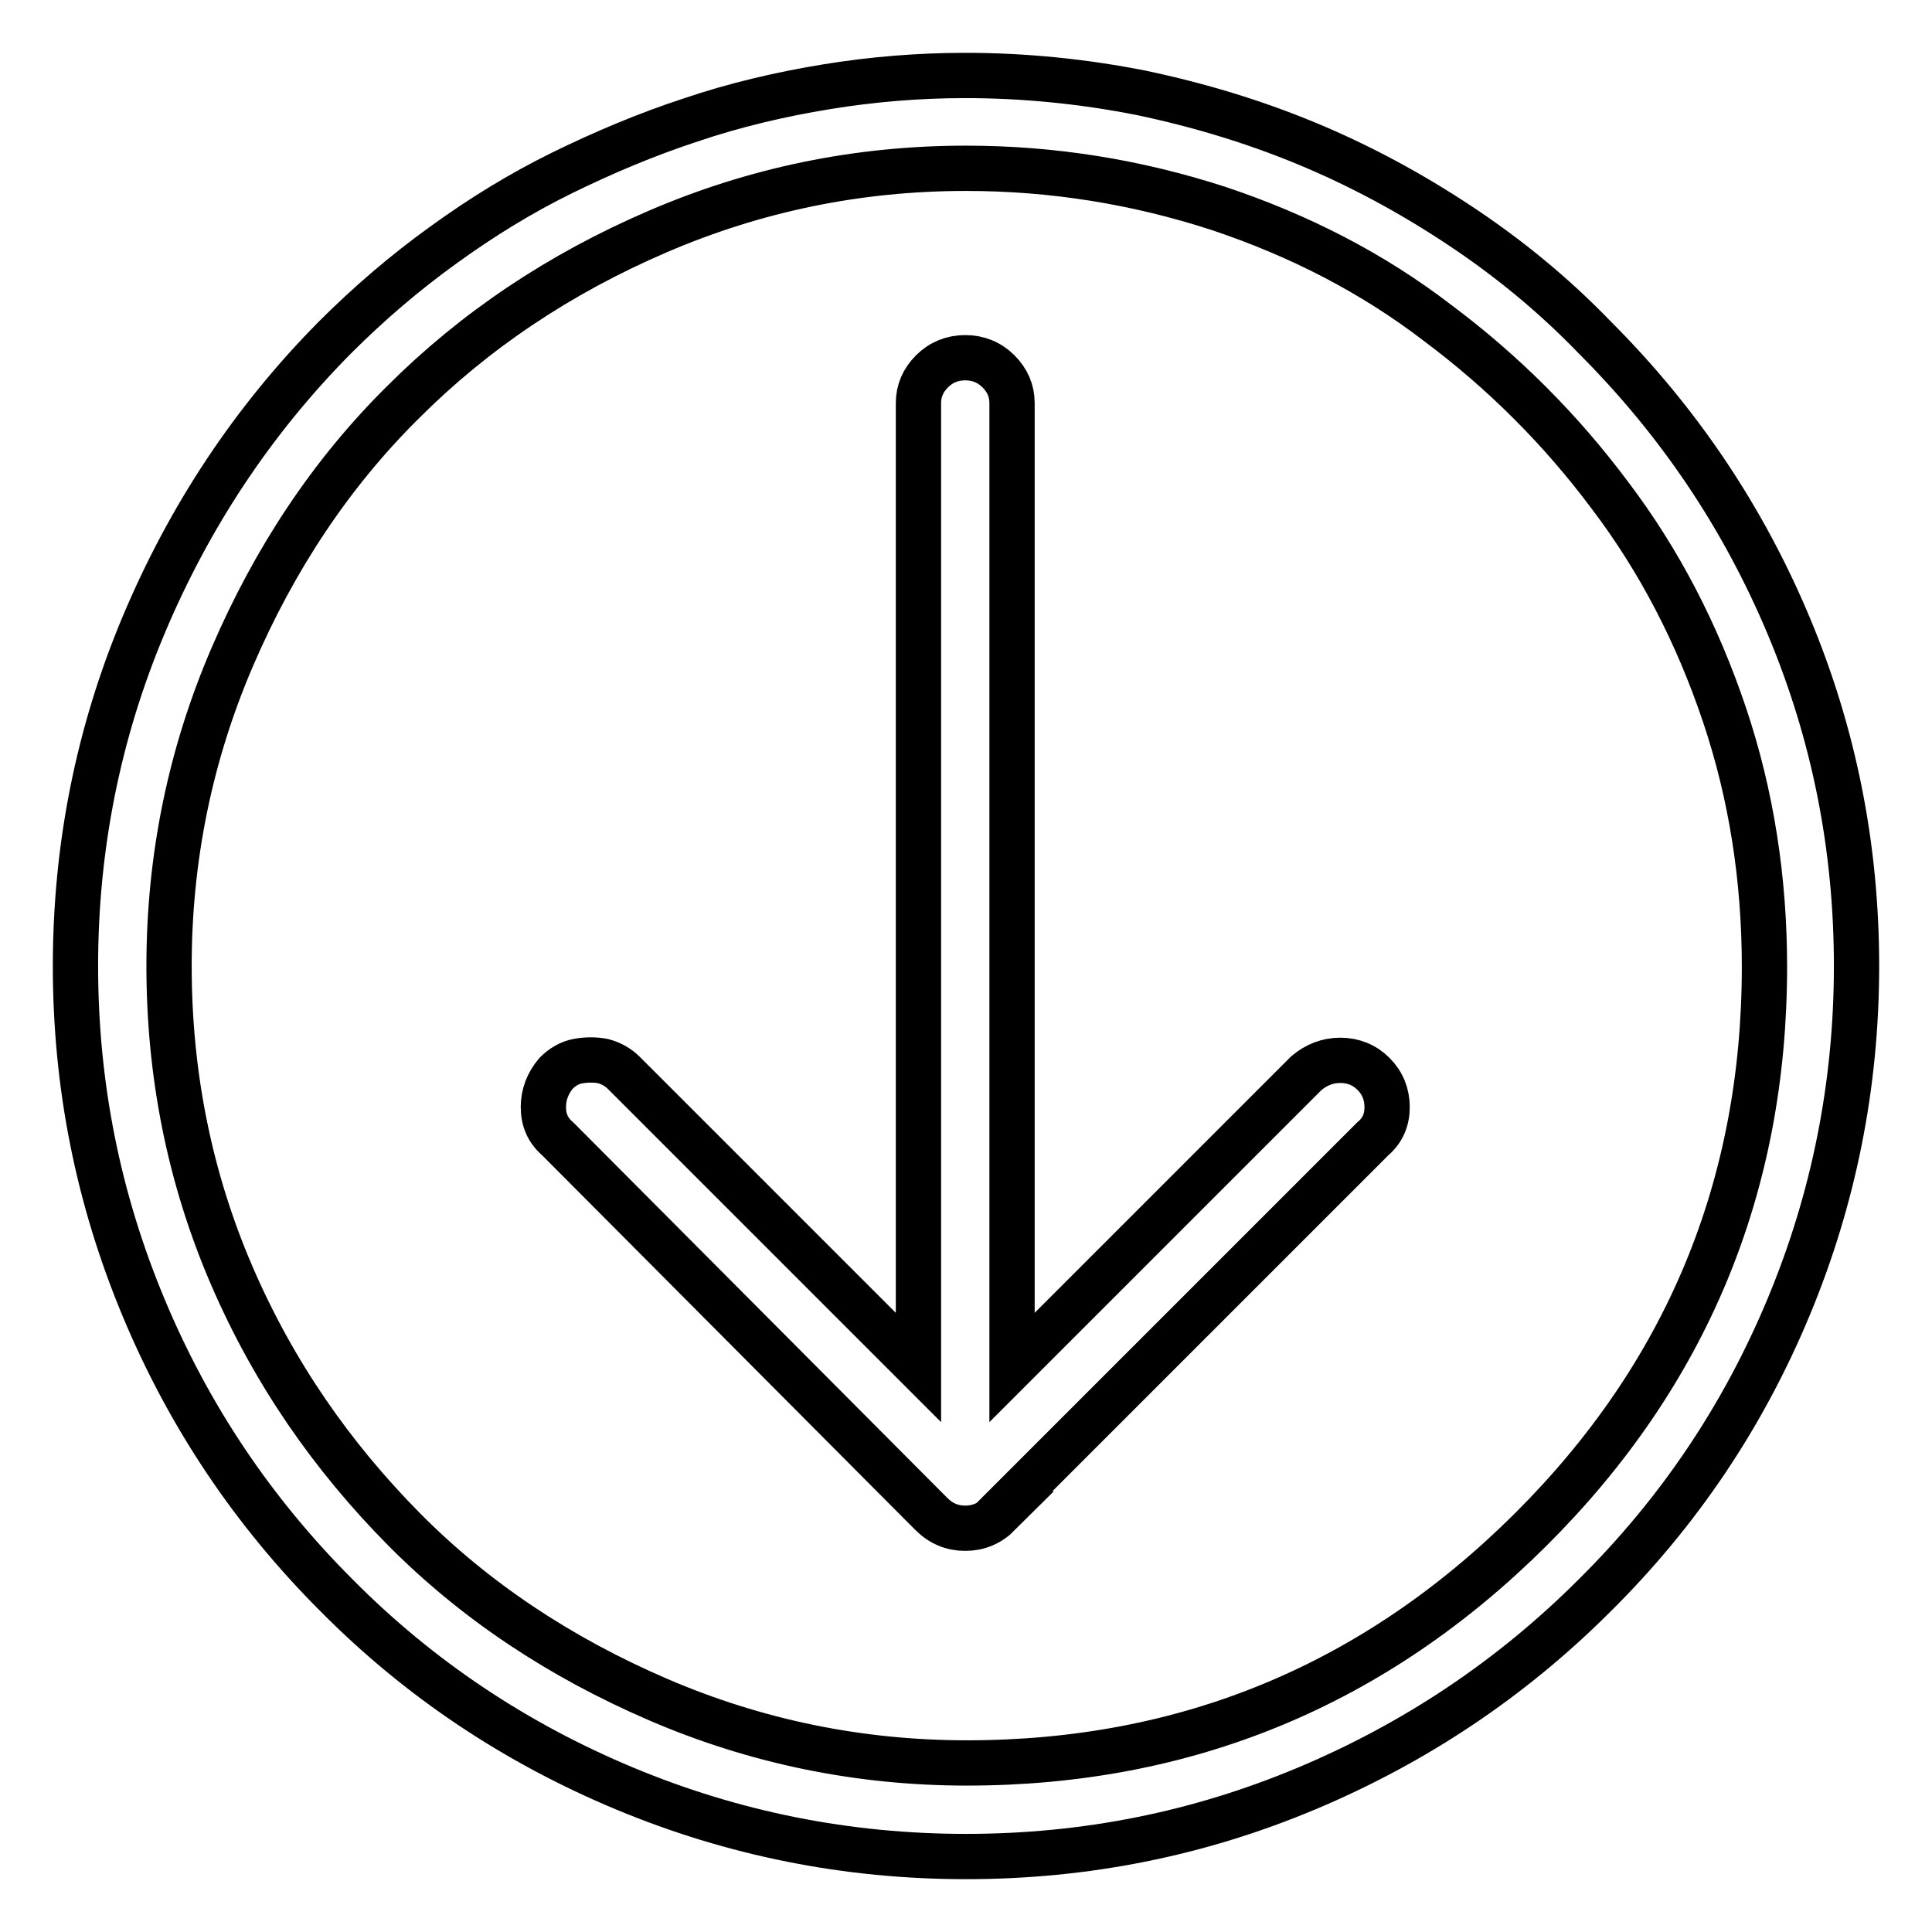 <?xml version="1.0" encoding="utf-8"?>
<!-- Svg Vector Icons : http://www.onlinewebfonts.com/icon -->
<!DOCTYPE svg PUBLIC "-//W3C//DTD SVG 1.1//EN" "http://www.w3.org/Graphics/SVG/1.1/DTD/svg11.dtd">
<svg version="1.1" xmlns="http://www.w3.org/2000/svg" xmlns:xlink="http://www.w3.org/1999/xlink" x="0px" y="0px" viewBox="0 0 256 256" enable-background="new 0 0 256 256" xml:space="preserve">
<g> <path stroke-width="6" fill-opacity="0" stroke="#000000"  d="M211.3,211.4c11.2-11.1,19.7-23.8,25.7-38.2c6-14.4,9-29.5,9-45.2c0-15.8-3-30.8-9-45.1 c-6-14.3-14.5-27-25.7-38.2c-5.5-5.7-11.5-10.6-18-14.9c-6.5-4.3-13.2-7.9-20.2-10.8c-7-2.9-14.3-5.1-21.9-6.7 c-7.6-1.5-15.4-2.3-23.3-2.3c-6.1,0-12.3,0.5-18.4,1.5c-6.1,1-12.1,2.4-18,4.4c-5.8,1.9-11.5,4.3-17,7s-10.7,5.9-15.8,9.6 c-5,3.6-9.8,7.7-14.3,12.2C33.4,55.8,25,68.6,19,82.9c-6,14.3-9,29.4-9,45.1c0,15.8,3,30.8,9,45.2c6,14.4,14.5,27.1,25.6,38.2 C55.6,222.5,68.4,231,82.8,237c14.4,6,29.5,9,45.2,9c15.8,0,30.8-3,45.1-9C187.4,231,200.2,222.5,211.3,211.4z M22.4,128 c0-14.3,2.8-28,8.4-41s13.1-24.3,22.6-33.7c9.5-9.5,20.7-17,33.7-22.6s26.6-8.4,40.9-8.4c11.5,0,22.6,1.8,33.4,5.3 c10.8,3.6,20.5,8.6,29.1,15.2c8.7,6.5,16.3,14.1,22.8,22.8c6.6,8.7,11.6,18.4,15.2,29.1c3.6,10.7,5.3,21.9,5.3,33.4 c0,29.1-10.3,54-31,74.6s-45.6,30.9-74.7,30.9c-14.2,0-27.9-2.8-40.9-8.4c-13-5.6-24.3-13.1-33.7-22.6S36.3,182,30.7,169 S22.4,142.3,22.4,128L22.4,128z M132.2,200.6l49.7-49.7c1.3-1.1,1.9-2.5,1.9-4.2s-0.6-3.2-1.8-4.4c-1.2-1.2-2.7-1.8-4.4-1.8 c-1.7,0-3.2,0.6-4.5,1.7l-39,39V53.4c0-1.6-0.6-3-1.8-4.2c-1.2-1.2-2.7-1.8-4.4-1.8c-1.7,0-3.2,0.6-4.4,1.8 c-1.2,1.2-1.8,2.6-1.8,4.2v127.8l-39-39c-0.8-0.8-1.7-1.3-2.8-1.6c-1.1-0.2-2.1-0.2-3.3,0c-1.1,0.2-2.1,0.8-2.9,1.6 c-1.1,1.3-1.7,2.8-1.7,4.5s0.6,3.1,1.9,4.2l49.5,49.7c1.3,1.3,2.8,1.9,4.5,1.9s3.2-0.6,4.5-1.9H132.2L132.2,200.6z"/></g>
</svg>
